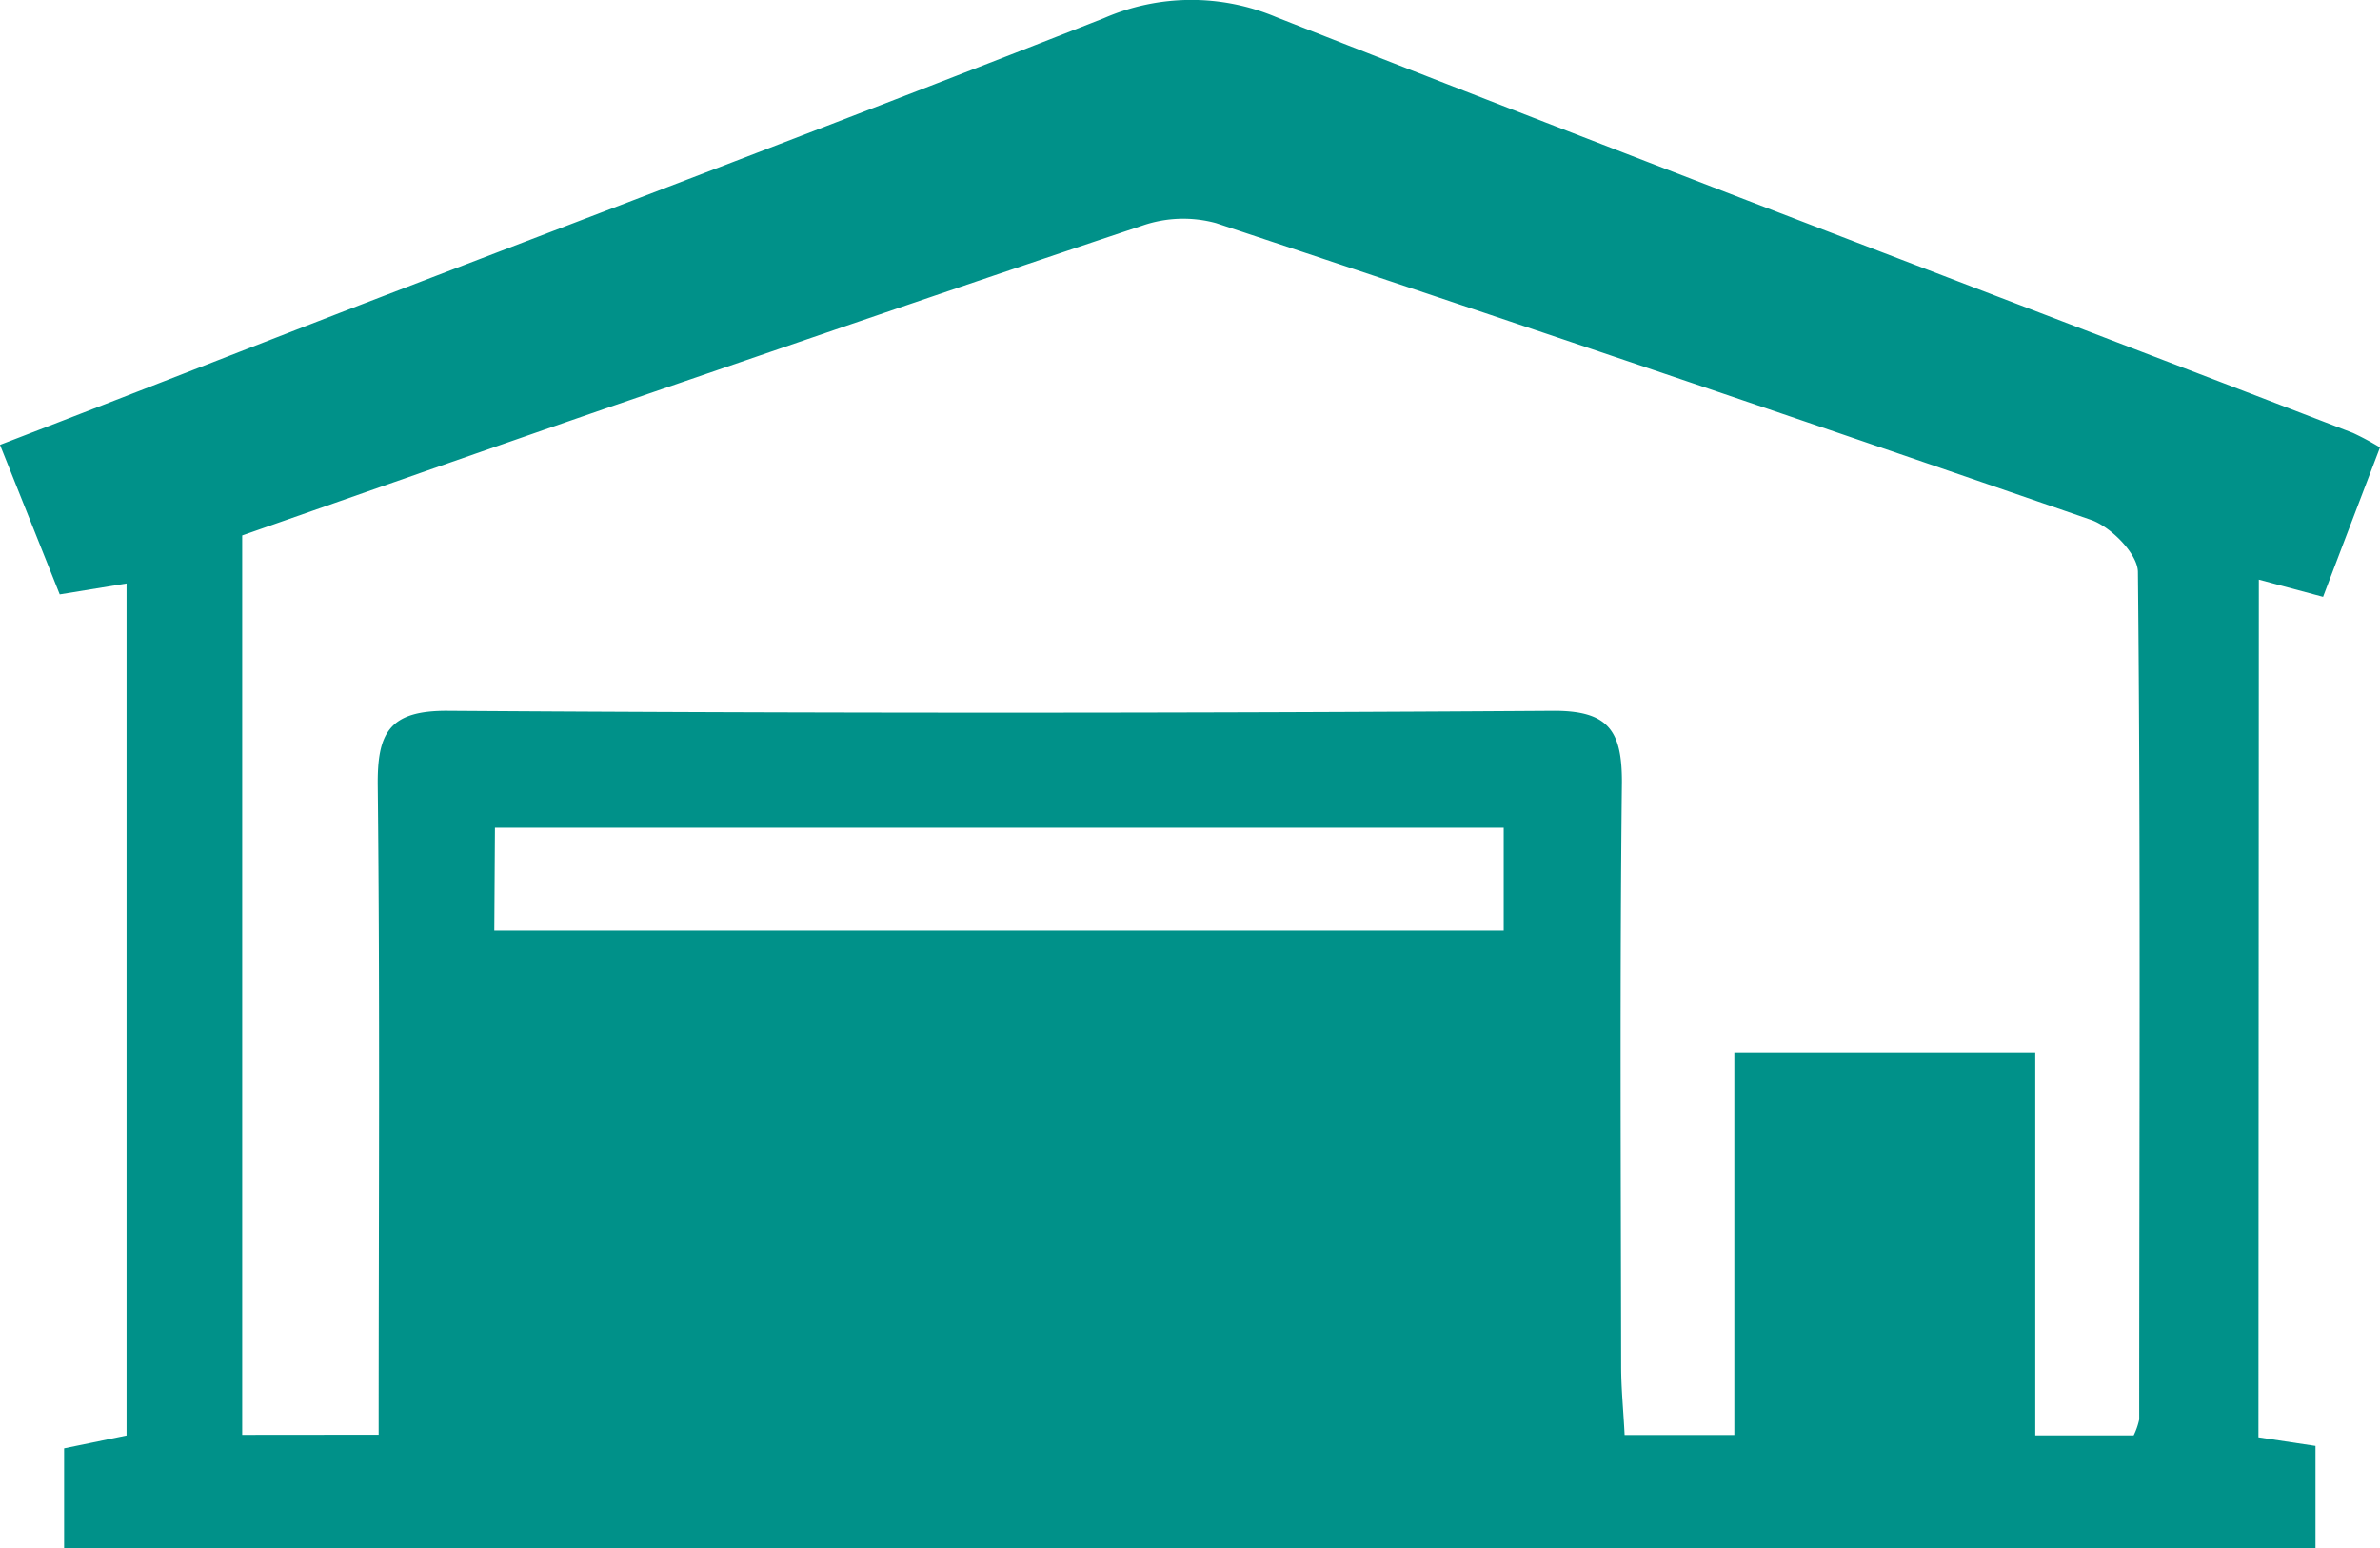 <svg id="レイヤー_1" data-name="レイヤー 1" xmlns="http://www.w3.org/2000/svg" viewBox="0 0 185.23 120.5"><defs><style>.cls-1{fill:#009189;}</style></defs><path class="cls-1" d="M193.54,117.94l4.44.67v8H22.76V118.8l4.86-1V51.49l-5.2.85L17.77,40.7C27.4,37,36.65,33.35,45.92,29.77,65.18,22.36,84.47,15.05,103.67,7.5a17,17,0,0,1,13.4-.1c27.87,11,55.87,21.61,83.82,32.37A21.85,21.85,0,0,1,203,40.9c-1.46,3.84-2.91,7.62-4.43,11.63l-5-1.34Zm-146.3-.2c0-17.19.11-33.83-.07-50.46-.05-4.13.84-5.92,5.49-5.88q43,.29,86,0C143,61.38,144,63,144,66.94c-.17,15.15-.08,30.3-.06,45.45,0,1.76.18,3.51.27,5.37h8.54V88h23.42v29.79h7.66a5.34,5.34,0,0,0,.43-1.24c0-22,.12-44-.1-65.94,0-1.41-2.1-3.53-3.65-4.07q-34-11.77-68.11-23.1a9.72,9.72,0,0,0-5.67.18c-13.74,4.58-27.43,9.31-41.11,14-9.73,3.36-19.44,6.78-29,10.13v70Zm9-39.24h78.56v-8H56.29Z" transform="translate(-17.77 -6.08)"/></svg>